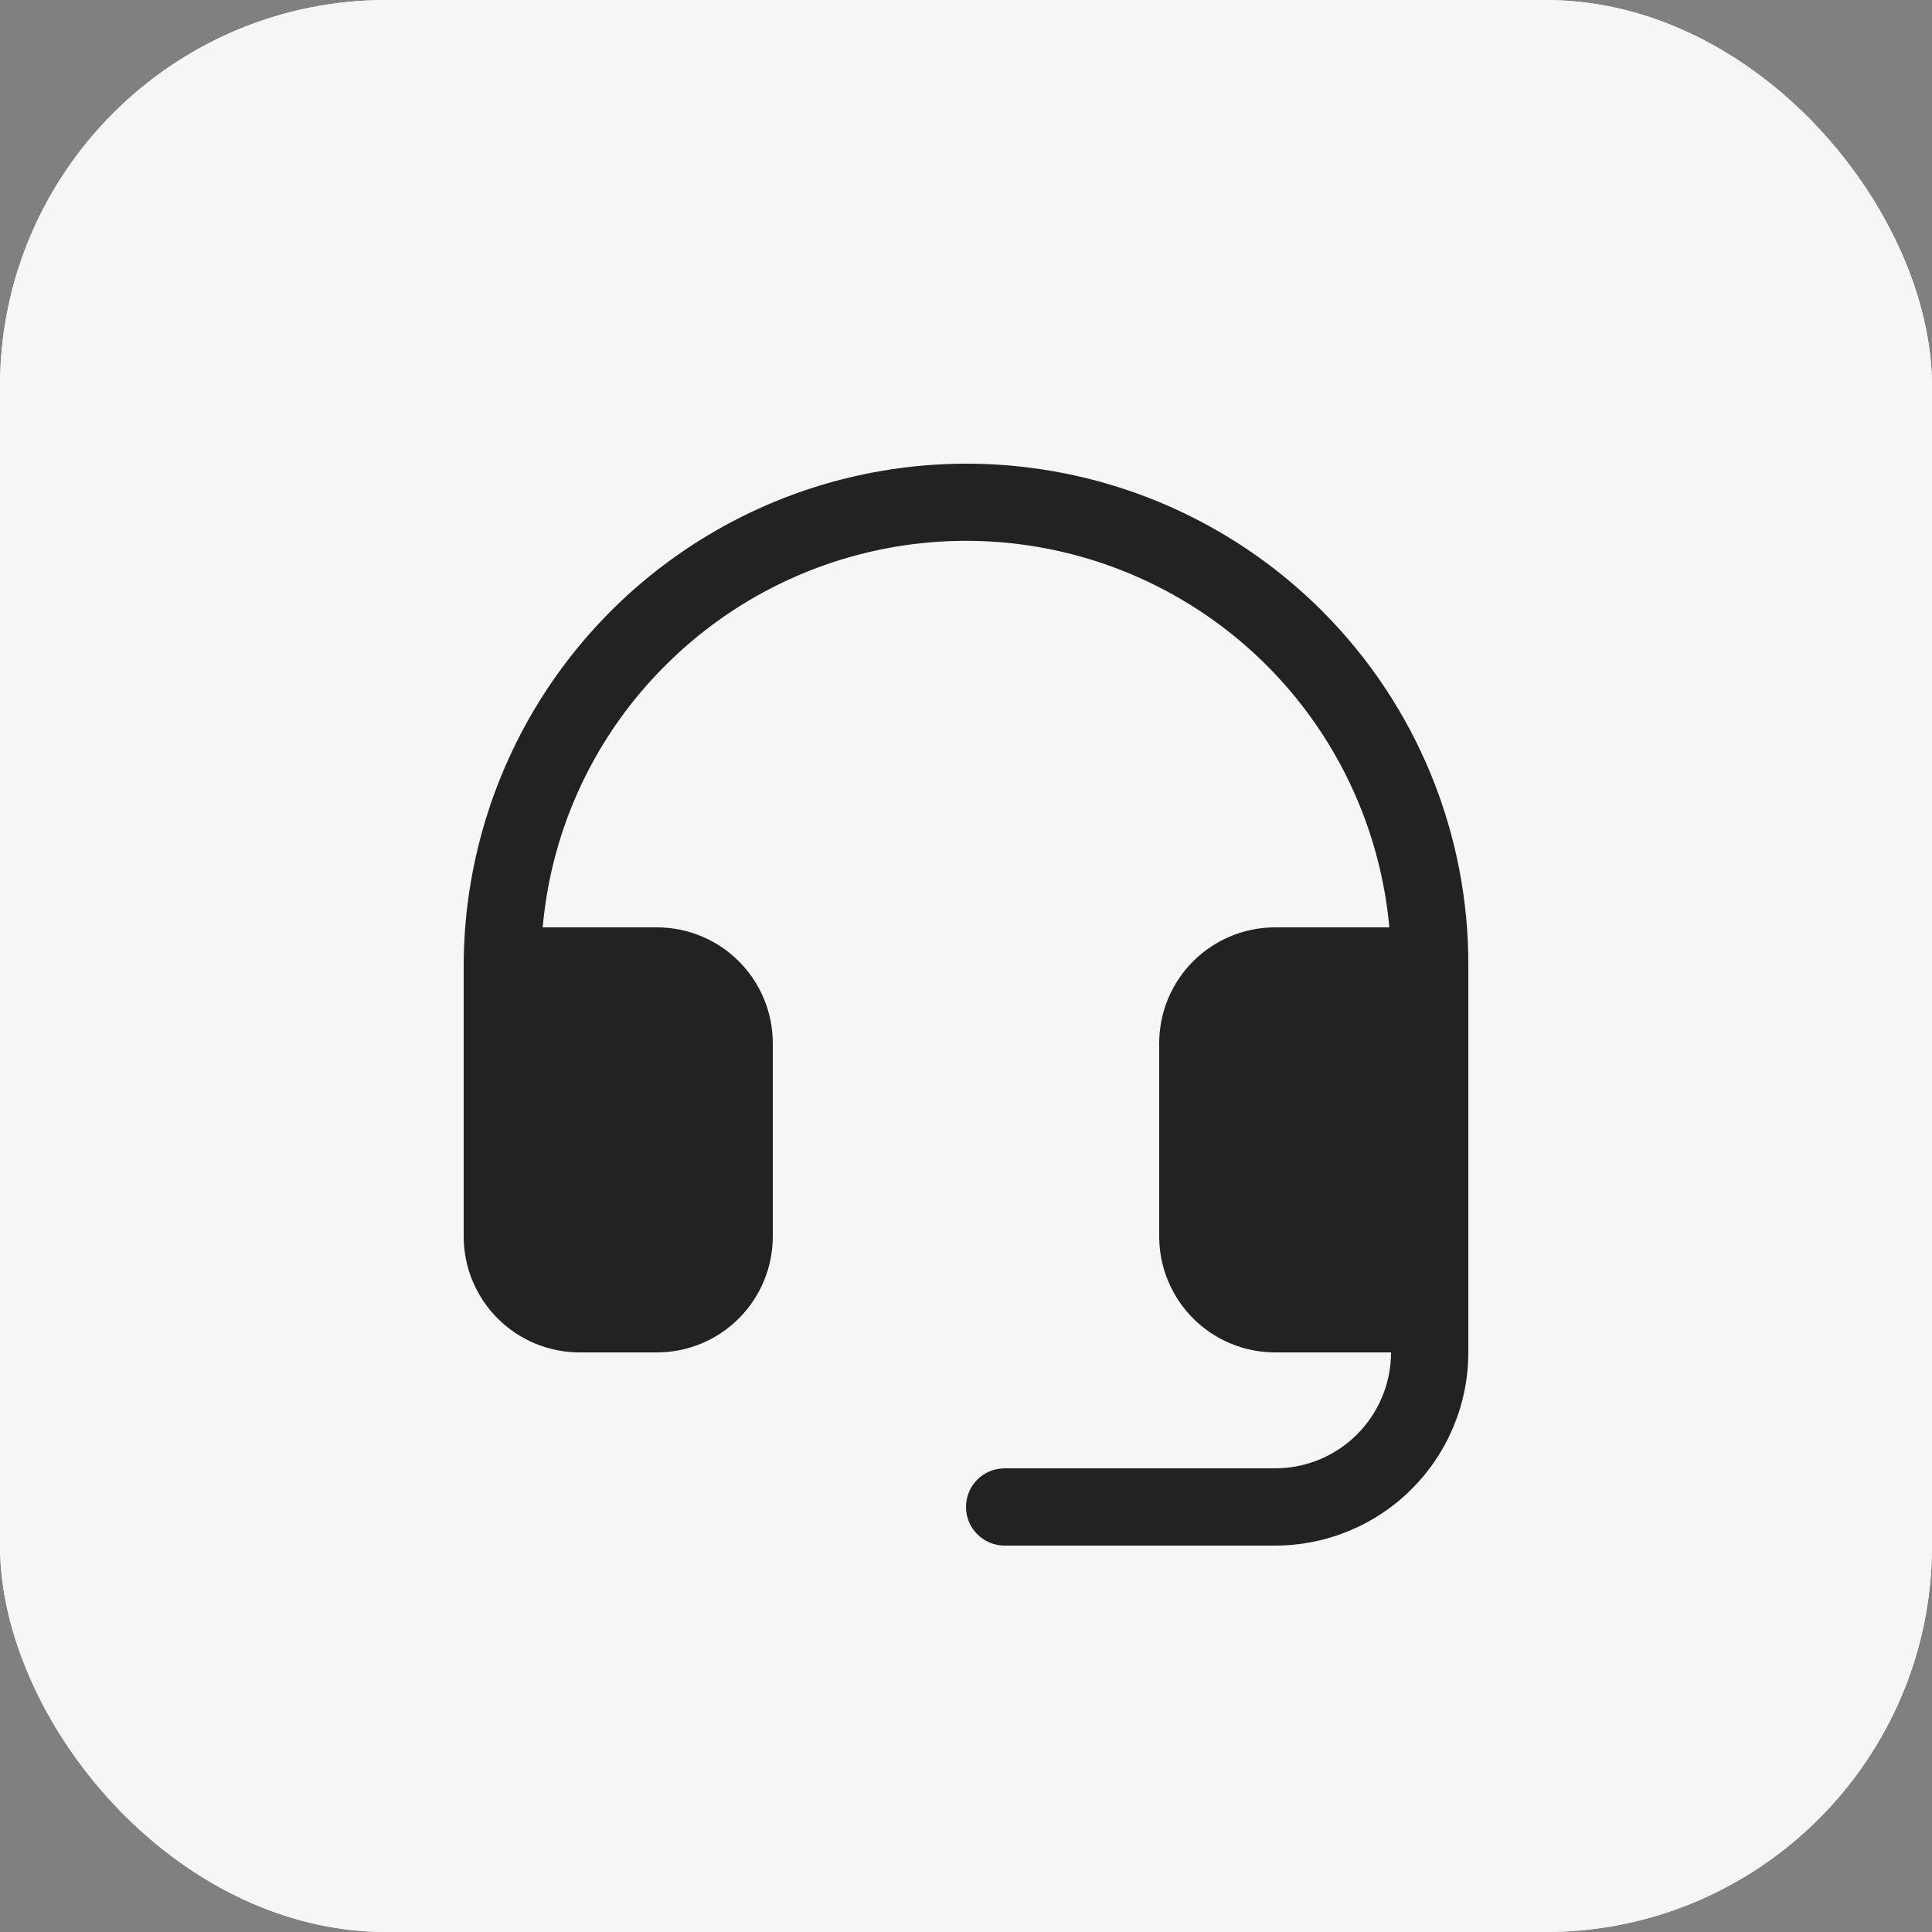 <svg width="50" height="50" viewBox="0 0 50 50" fill="none" xmlns="http://www.w3.org/2000/svg">
<rect x="0" y="0" width="50" height="50" fill="#808080" stroke="none"/>
<rect width="50" height="50" rx="10" fill="#F6F6F6"/>
<rect width="50" height="50" rx="10" fill="#F6F6F6"/>
<path d="M38 25V35C38 36.326 37.473 37.597 36.535 38.535C35.598 39.473 34.326 40 33 40H26C25.735 40 25.48 39.894 25.293 39.707C25.105 39.519 25 39.265 25 39C25 38.734 25.105 38.48 25.293 38.292C25.48 38.105 25.735 38 26 38H33C33.796 38 34.559 37.684 35.121 37.121C35.684 36.558 36 35.795 36 35H33C32.204 35 31.441 34.684 30.879 34.121C30.316 33.558 30 32.795 30 32V27C30 26.204 30.316 25.441 30.879 24.878C31.441 24.316 32.204 24 33 24H35.956C35.767 21.921 34.99 19.939 33.717 18.285C32.443 16.631 30.725 15.374 28.763 14.66C26.802 13.946 24.677 13.805 22.639 14.254C20.6 14.702 18.731 15.721 17.25 17.192C15.408 19.009 14.272 21.422 14.045 24H17C17.796 24 18.559 24.316 19.121 24.878C19.684 25.441 20 26.204 20 27V32C20 32.795 19.684 33.558 19.121 34.121C18.559 34.684 17.796 35 17 35H15C14.204 35 13.441 34.684 12.879 34.121C12.316 33.558 12 32.795 12 32V25C12.003 22.424 12.77 19.908 14.203 17.769C15.637 15.63 17.673 13.964 20.053 12.982C22.434 12.001 25.053 11.748 27.577 12.255C30.102 12.762 32.419 14.007 34.236 15.832C35.436 17.038 36.386 18.468 37.032 20.041C37.677 21.614 38.007 23.299 38 25Z" fill="#222222"/>
</svg>
